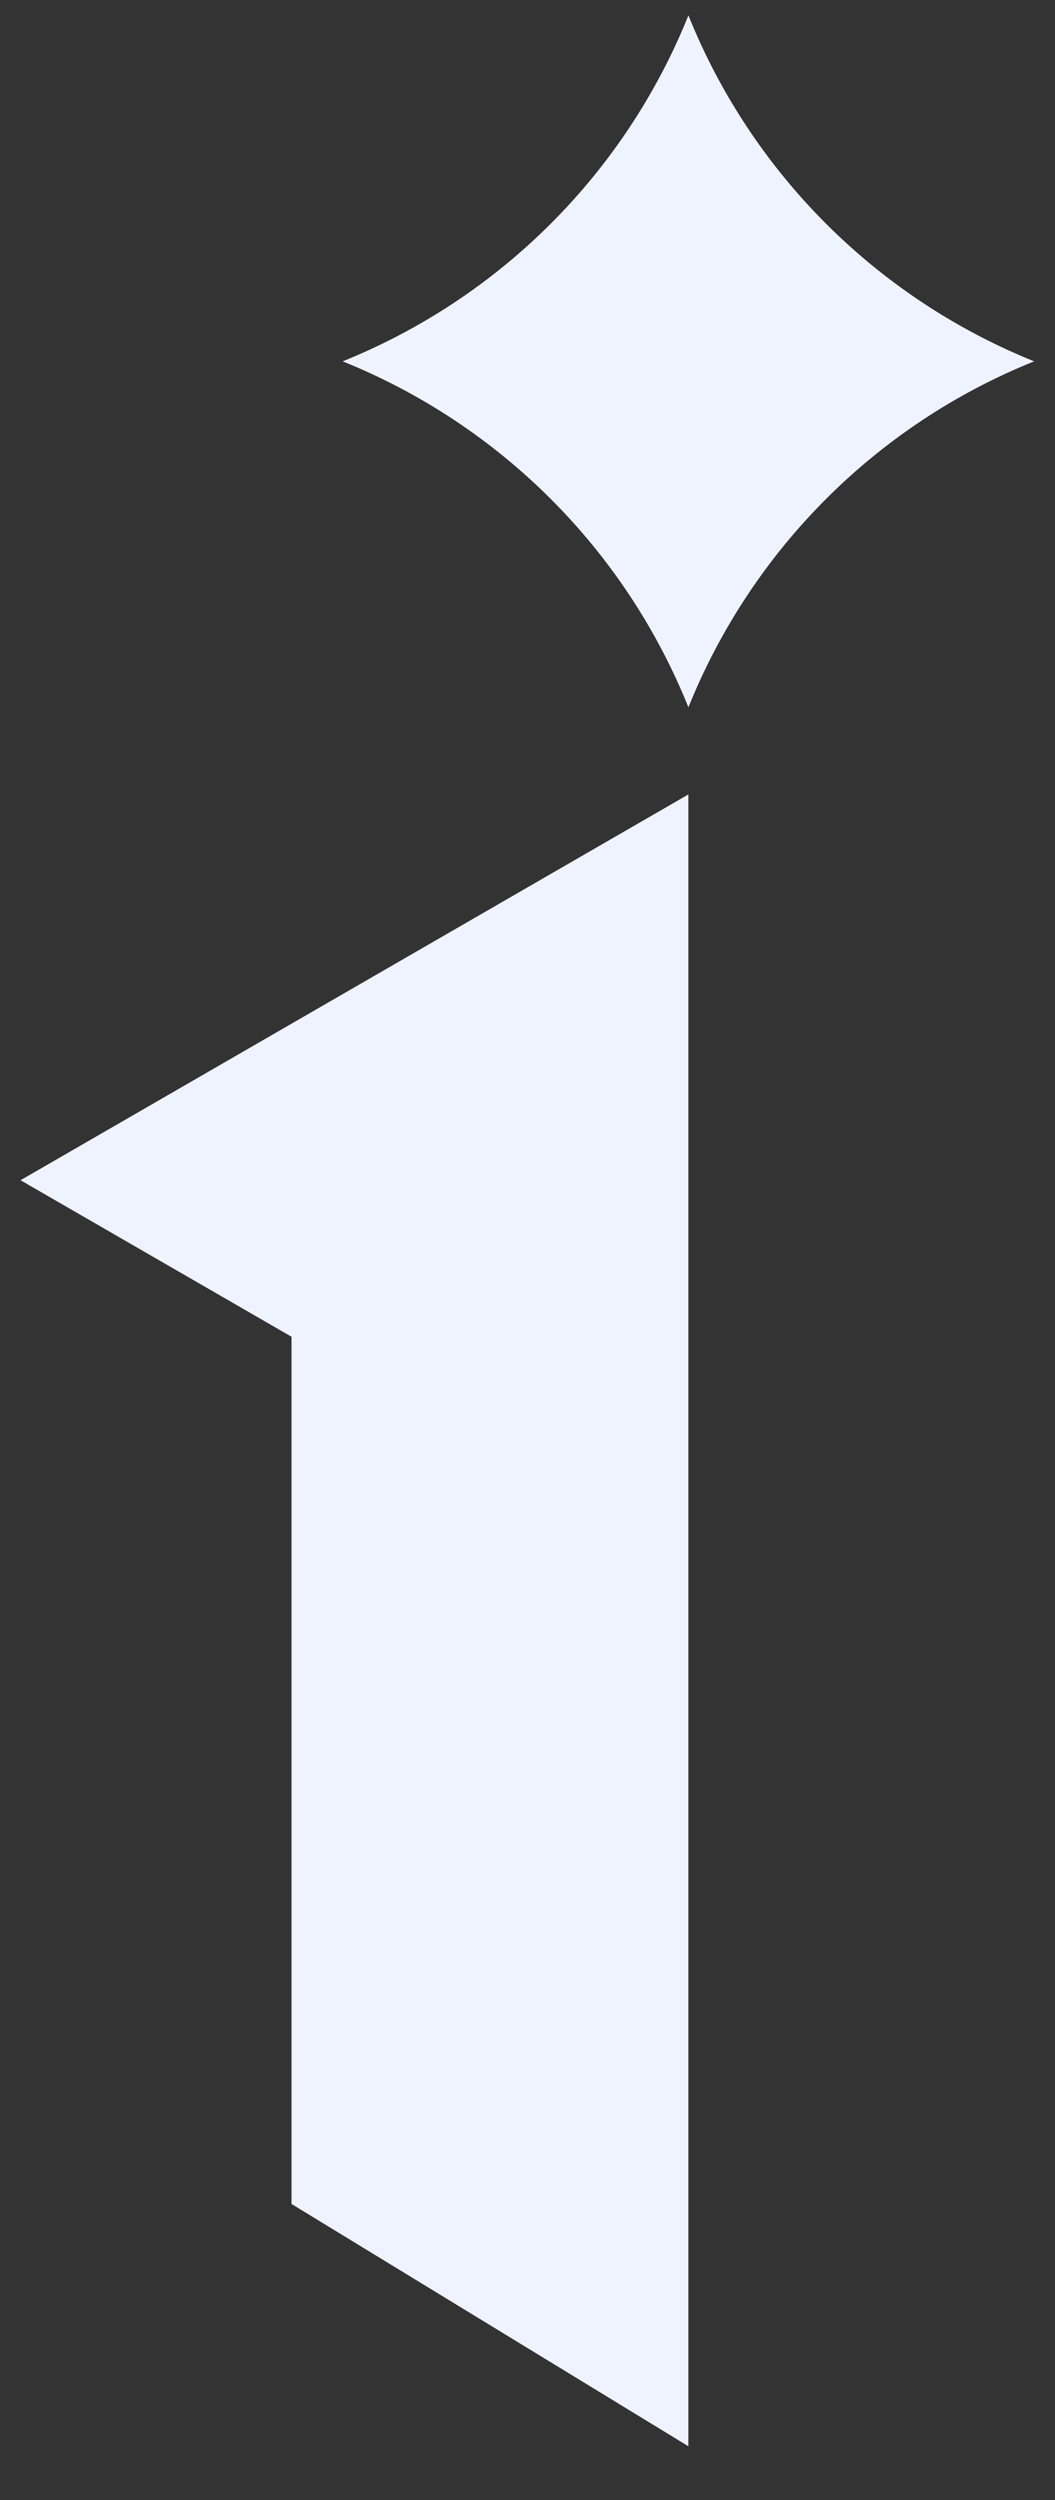 <svg width="19" height="45" viewBox="0 0 19 45" fill="none" xmlns="http://www.w3.org/2000/svg">
<rect x="0" y="0" width="19" height="45" fill="#333333" stroke="none"/>
<path d="M12.398 0.277C13.538 3.113 15.788 5.361 18.624 6.504C15.788 7.645 13.541 9.894 12.398 12.731C11.257 9.894 9.007 7.647 6.171 6.504C9.007 5.361 11.257 3.113 12.398 0.277Z" fill="#EFF3FF"/>
<path d="M12.397 14.3L0.37 21.244L5.25 24.061V39.671L12.397 44.032V14.3Z" fill="#EFF3FF"/>
</svg>
